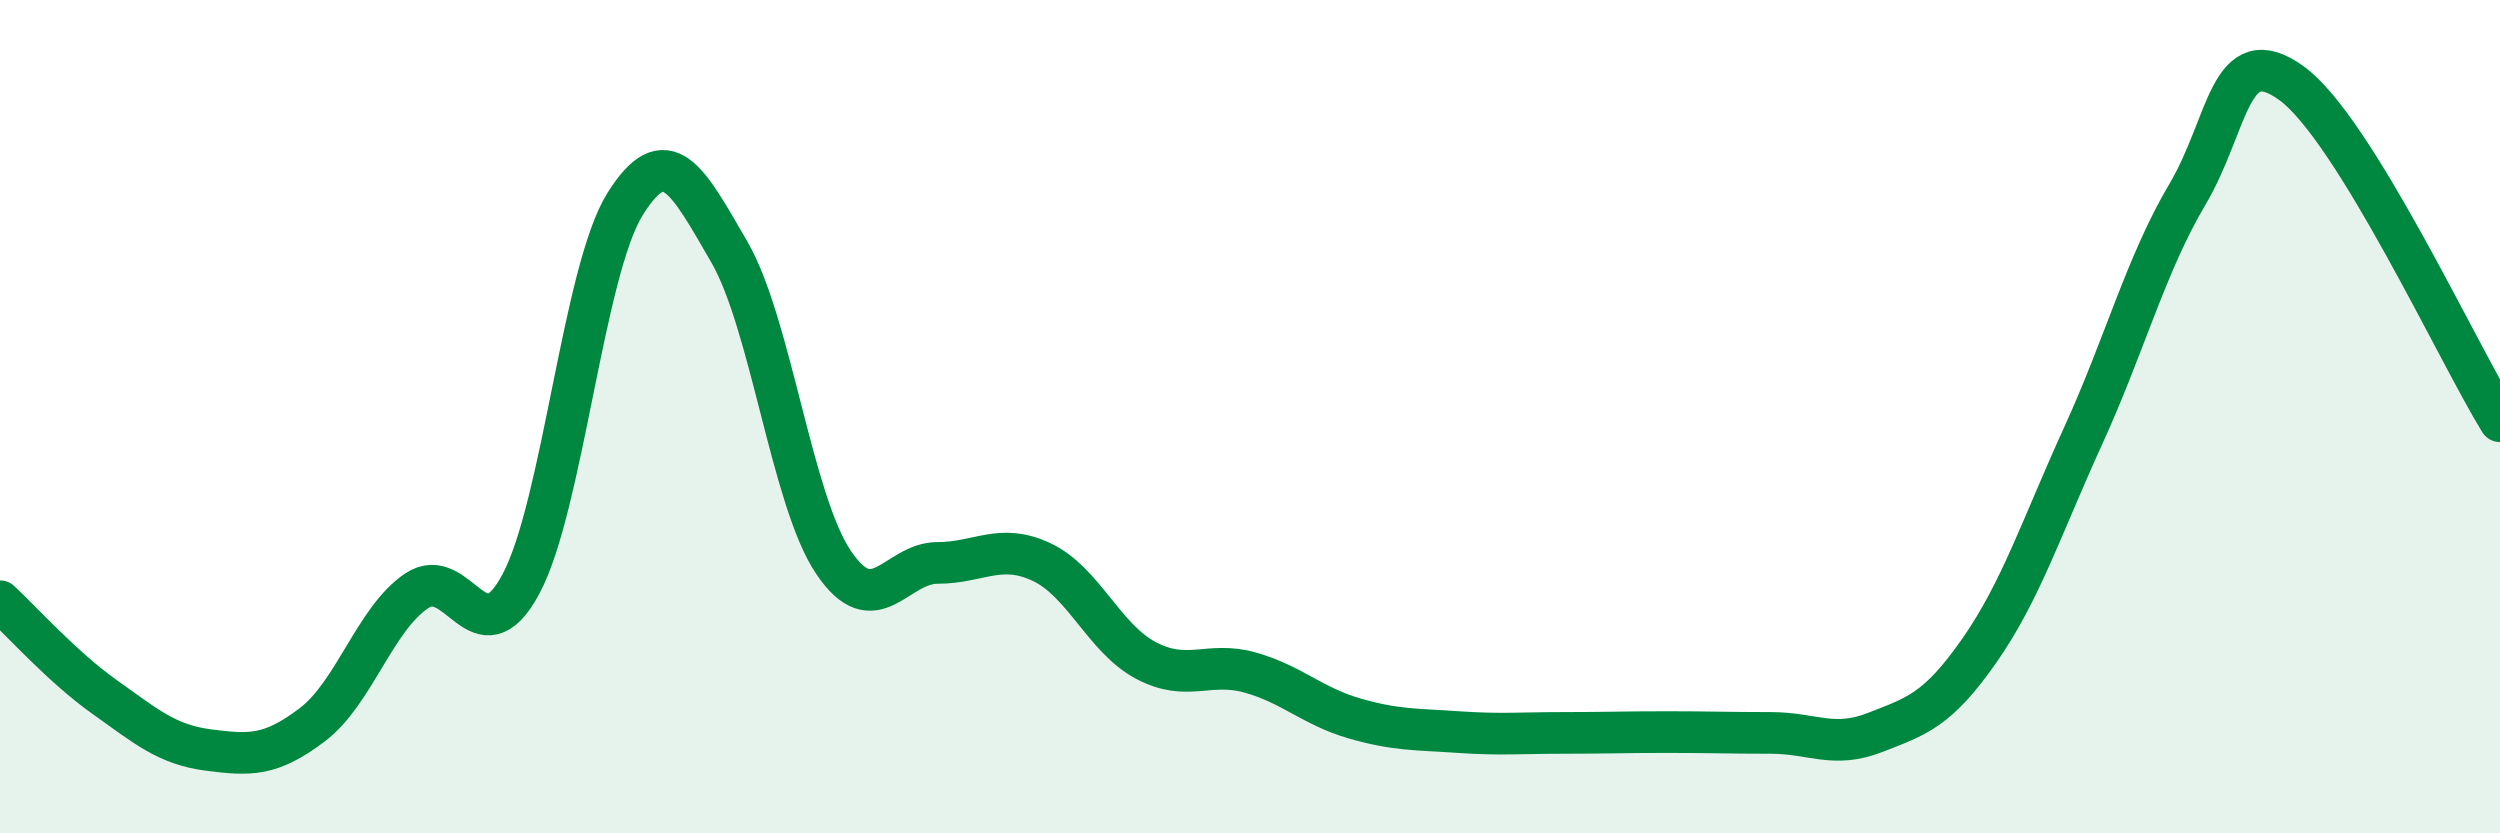 
    <svg width="60" height="20" viewBox="0 0 60 20" xmlns="http://www.w3.org/2000/svg">
      <path
        d="M 0,14.43 C 0.5,14.89 1.5,16.01 2.5,16.72 C 3.5,17.43 4,17.87 5,18 C 6,18.13 6.5,18.15 7.5,17.39 C 8.5,16.63 9,14.85 10,14.18 C 11,13.51 11.5,15.88 12.5,14.02 C 13.5,12.16 14,6.5 15,4.9 C 16,3.3 16.5,4.32 17.5,6.04 C 18.5,7.76 19,12 20,13.49 C 21,14.98 21.5,13.51 22.5,13.51 C 23.5,13.51 24,13.02 25,13.49 C 26,13.96 26.5,15.32 27.5,15.85 C 28.5,16.38 29,15.86 30,16.14 C 31,16.42 31.5,16.95 32.5,17.24 C 33.5,17.53 34,17.5 35,17.57 C 36,17.64 36.5,17.59 37.5,17.59 C 38.5,17.59 39,17.57 40,17.57 C 41,17.57 41.5,17.59 42.5,17.59 C 43.5,17.59 44,17.97 45,17.58 C 46,17.19 46.5,17.05 47.5,15.62 C 48.5,14.19 49,12.64 50,10.45 C 51,8.26 51.5,6.35 52.5,4.66 C 53.5,2.97 53.5,0.91 55,2 C 56.5,3.09 59,8.49 60,10.11L60 20L0 20Z"
        fill="#008740"
        opacity="0.1"
        stroke-linecap="round"
        stroke-linejoin="round"
      />
      <path
        d="M 0,14.43 C 0.5,14.89 1.5,16.01 2.5,16.72 C 3.5,17.43 4,17.87 5,18 C 6,18.13 6.5,18.15 7.5,17.39 C 8.5,16.63 9,14.85 10,14.18 C 11,13.51 11.5,15.88 12.5,14.02 C 13.5,12.16 14,6.5 15,4.9 C 16,3.3 16.5,4.32 17.5,6.04 C 18.5,7.76 19,12 20,13.49 C 21,14.98 21.5,13.51 22.5,13.51 C 23.5,13.51 24,13.02 25,13.49 C 26,13.96 26.5,15.32 27.5,15.85 C 28.5,16.38 29,15.86 30,16.14 C 31,16.42 31.5,16.95 32.5,17.24 C 33.5,17.53 34,17.5 35,17.57 C 36,17.64 36.5,17.59 37.5,17.59 C 38.5,17.59 39,17.57 40,17.57 C 41,17.57 41.5,17.59 42.5,17.59 C 43.5,17.59 44,17.97 45,17.58 C 46,17.19 46.5,17.05 47.5,15.62 C 48.5,14.19 49,12.64 50,10.45 C 51,8.26 51.5,6.35 52.5,4.66 C 53.5,2.97 53.5,0.91 55,2 C 56.5,3.09 59,8.49 60,10.11"
        stroke="#008740"
        stroke-width="1"
        fill="none"
        stroke-linecap="round"
        stroke-linejoin="round"
      />
    </svg>
  